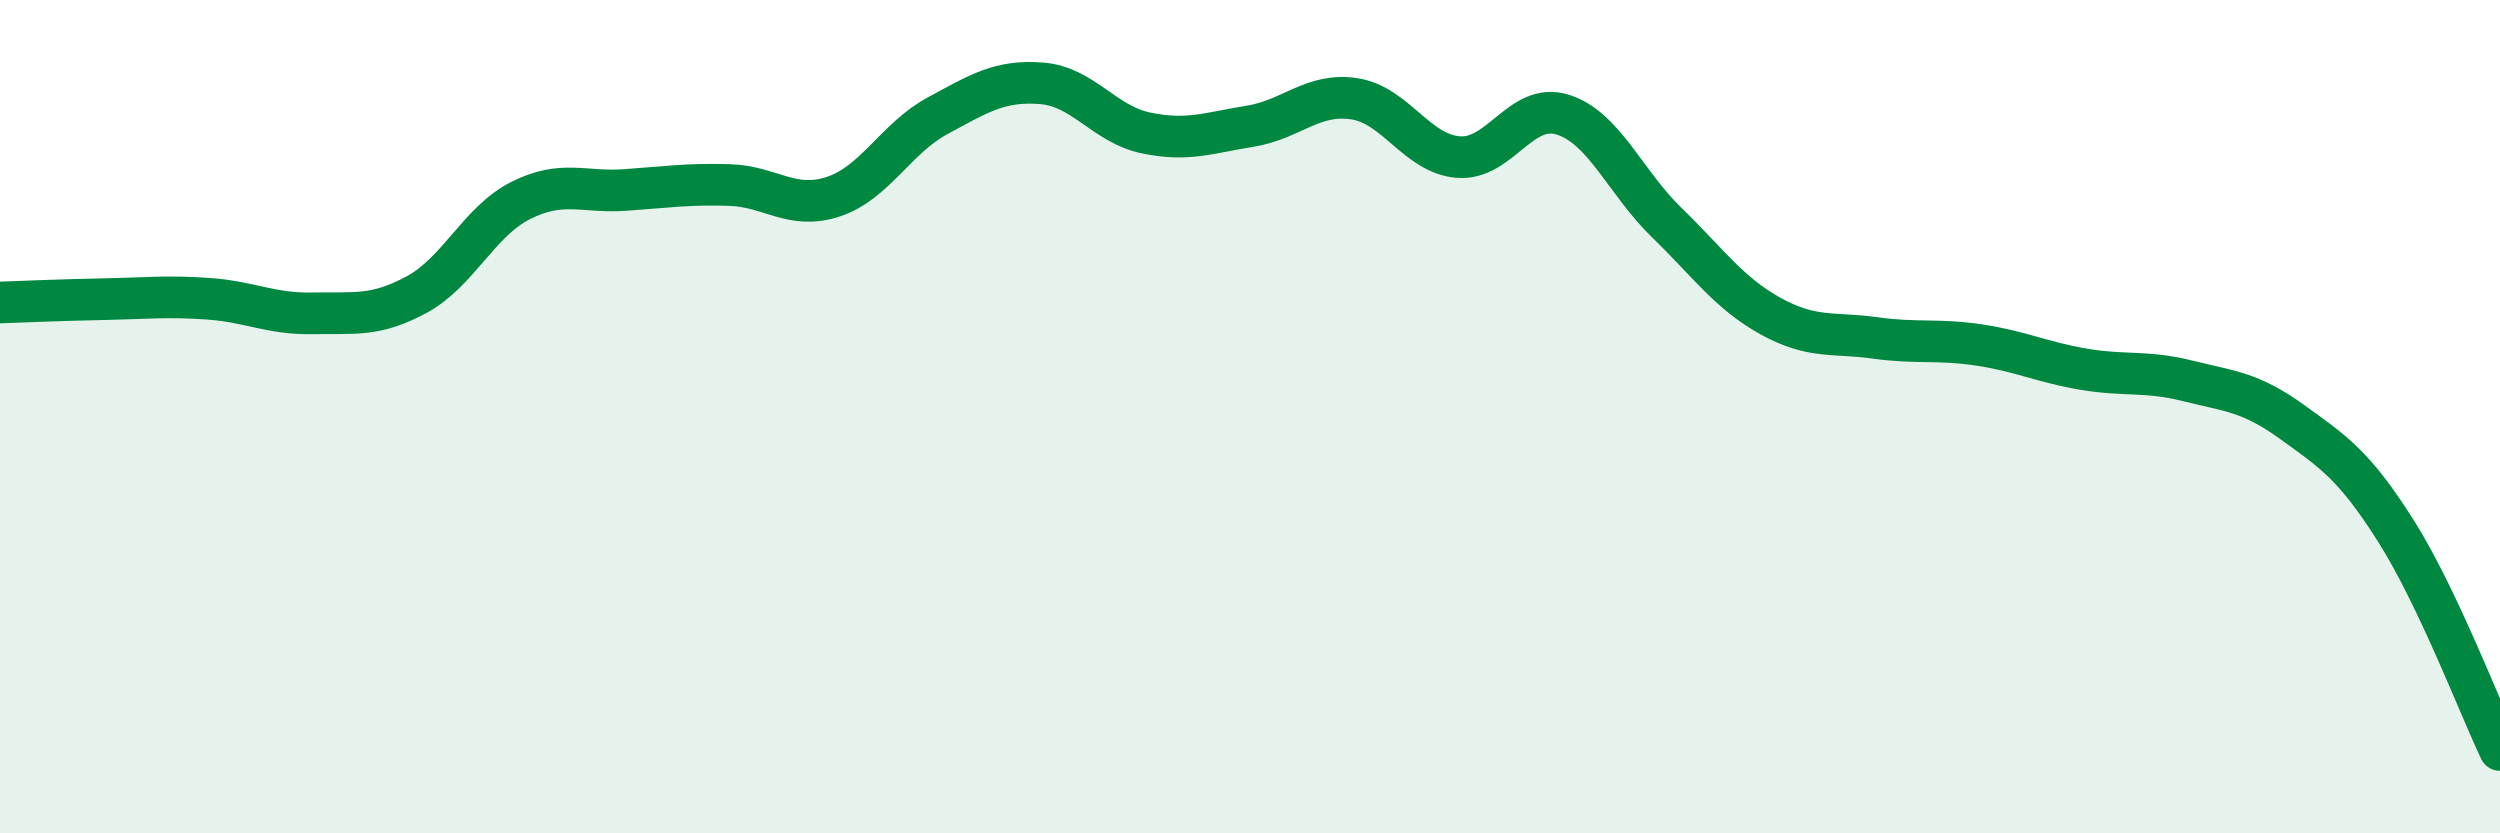 
    <svg width="60" height="20" viewBox="0 0 60 20" xmlns="http://www.w3.org/2000/svg">
      <path
        d="M 0,7.26 C 0.5,7.24 1.5,7.2 2.5,7.18 C 3.5,7.16 4,7.1 5,7.17 C 6,7.24 6.5,7.54 7.5,7.52 C 8.5,7.5 9,7.61 10,7.07 C 11,6.53 11.5,5.31 12.5,4.81 C 13.5,4.31 14,4.63 15,4.56 C 16,4.49 16.5,4.41 17.5,4.44 C 18.5,4.47 19,5.05 20,4.72 C 21,4.39 21.5,3.32 22.5,2.78 C 23.5,2.24 24,1.92 25,2 C 26,2.08 26.5,2.98 27.5,3.19 C 28.5,3.4 29,3.19 30,3.03 C 31,2.87 31.5,2.22 32.5,2.37 C 33.5,2.52 34,3.69 35,3.77 C 36,3.85 36.5,2.44 37.5,2.75 C 38.5,3.06 39,4.37 40,5.34 C 41,6.31 41.5,7.04 42.5,7.59 C 43.5,8.14 44,7.97 45,8.11 C 46,8.25 46.5,8.13 47.5,8.28 C 48.5,8.43 49,8.69 50,8.86 C 51,9.03 51.5,8.89 52.5,9.14 C 53.5,9.39 54,9.4 55,10.12 C 56,10.84 56.5,11.16 57.5,12.74 C 58.5,14.32 59.5,16.95 60,18L60 20L0 20Z"
        fill="#008740"
        opacity="0.1"
        stroke-linecap="round"
        stroke-linejoin="round"
      />
      <path
        d="M 0,7.26 C 0.5,7.24 1.5,7.2 2.5,7.18 C 3.5,7.16 4,7.1 5,7.17 C 6,7.24 6.5,7.54 7.5,7.52 C 8.5,7.5 9,7.61 10,7.07 C 11,6.53 11.5,5.31 12.5,4.81 C 13.5,4.31 14,4.63 15,4.56 C 16,4.49 16.5,4.41 17.5,4.44 C 18.5,4.47 19,5.05 20,4.72 C 21,4.39 21.5,3.32 22.5,2.78 C 23.5,2.24 24,1.92 25,2 C 26,2.08 26.5,2.98 27.5,3.19 C 28.5,3.4 29,3.19 30,3.03 C 31,2.87 31.5,2.22 32.5,2.37 C 33.5,2.52 34,3.69 35,3.77 C 36,3.85 36.5,2.44 37.5,2.75 C 38.5,3.06 39,4.37 40,5.34 C 41,6.31 41.5,7.04 42.5,7.59 C 43.5,8.14 44,7.97 45,8.11 C 46,8.25 46.5,8.13 47.5,8.28 C 48.5,8.43 49,8.69 50,8.86 C 51,9.03 51.5,8.89 52.5,9.14 C 53.5,9.39 54,9.4 55,10.12 C 56,10.84 56.5,11.16 57.5,12.74 C 58.5,14.32 59.5,16.95 60,18"
        stroke="#008740"
        stroke-width="1"
        fill="none"
        stroke-linecap="round"
        stroke-linejoin="round"
      />
    </svg>
  